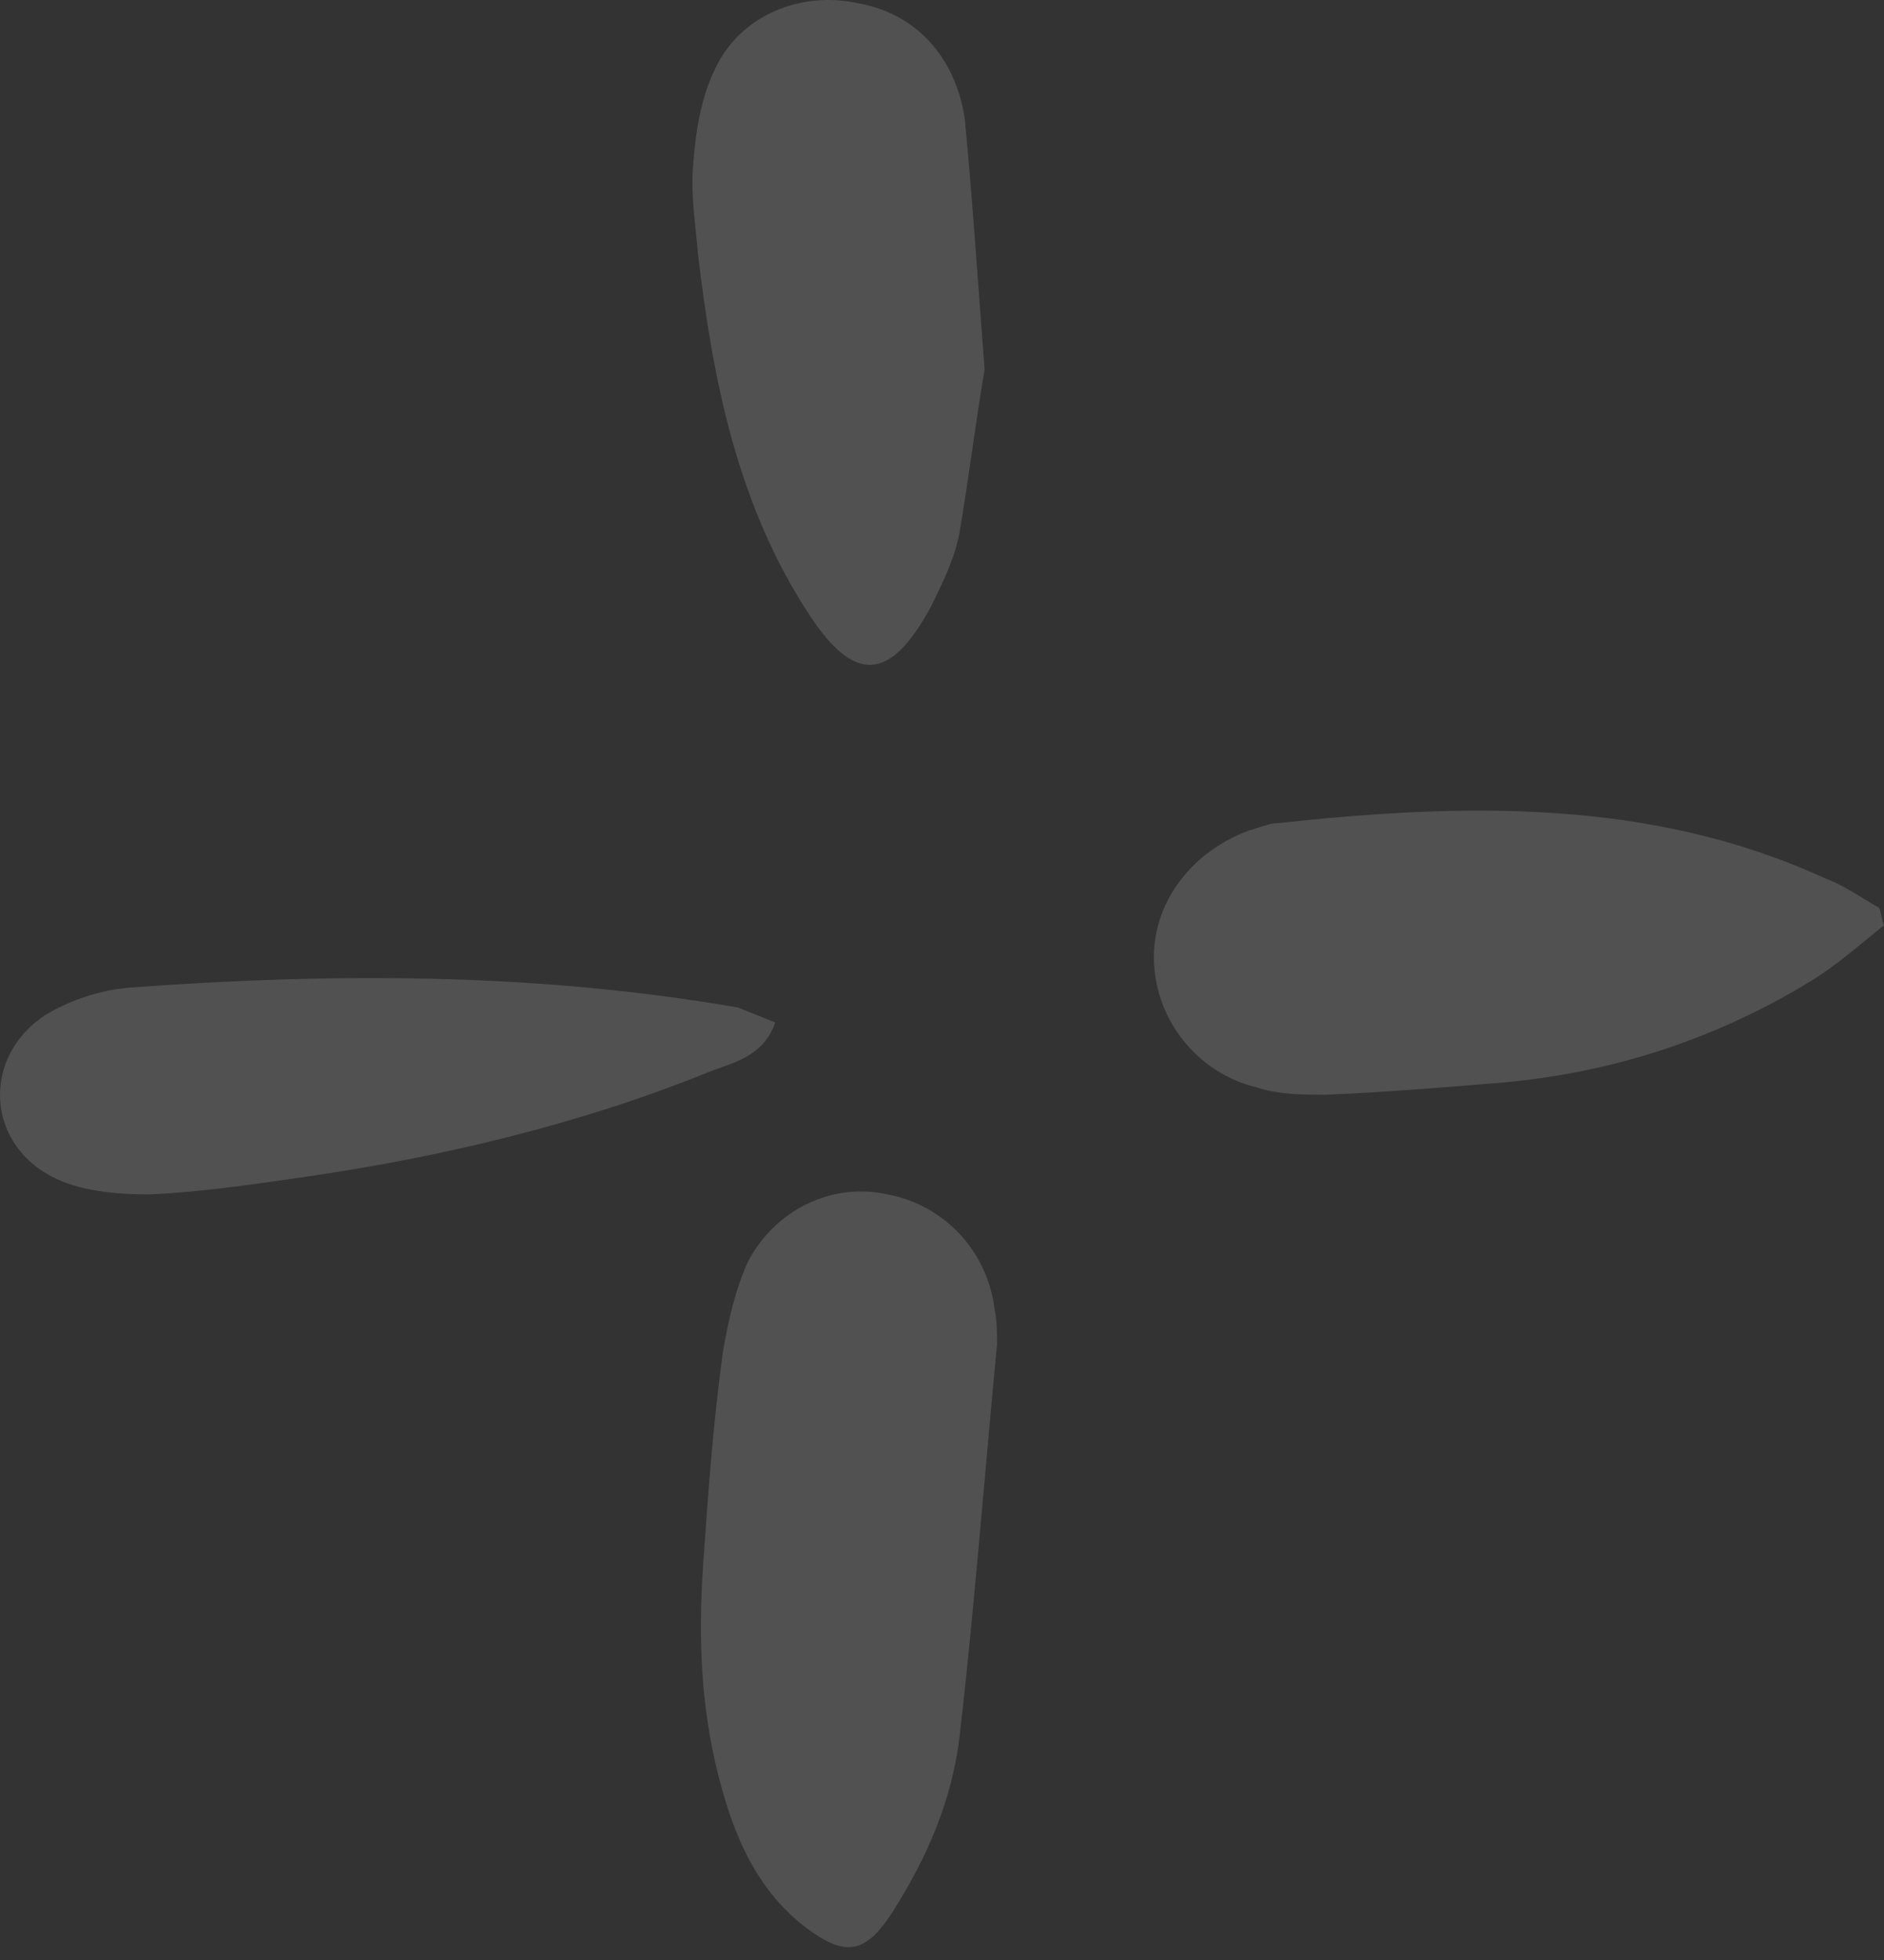 <?xml version="1.0" encoding="UTF-8"?> <svg xmlns="http://www.w3.org/2000/svg" width="50" height="52" viewBox="0 0 50 52" fill="none"><rect x="0" y="0" width="50" height="52" fill="#333333" stroke="none"/><path fill-rule="evenodd" clip-rule="evenodd" d="M25.822 11.803L25.822 11.803C25.715 12.532 25.601 13.317 25.47 14.101C25.337 14.829 25.007 15.49 24.676 16.151C23.618 18.068 22.693 18.134 21.503 16.349C19.585 13.44 18.924 10.134 18.527 6.762C18.511 6.564 18.49 6.365 18.469 6.167C18.407 5.572 18.345 4.977 18.395 4.382C18.461 3.522 18.593 2.596 18.99 1.803C19.651 0.415 21.238 -0.247 22.759 0.084C24.28 0.348 25.337 1.472 25.602 3.125C25.743 4.58 25.85 6.035 25.972 7.679L25.972 7.679L25.972 7.679C26.021 8.351 26.073 9.055 26.131 9.803C26.031 10.372 25.93 11.058 25.822 11.803ZM49.572 24.897C49.715 24.779 49.858 24.662 50 24.548C49.967 24.482 49.95 24.399 49.934 24.317C49.917 24.234 49.901 24.151 49.868 24.085C49.74 24.012 49.611 23.934 49.482 23.855C49.144 23.648 48.796 23.435 48.413 23.292C43.785 21.176 38.826 21.308 33.933 21.837C33.757 21.837 33.58 21.896 33.404 21.955L33.404 21.955C33.316 21.984 33.228 22.014 33.14 22.035C31.553 22.631 30.561 24.019 30.627 25.54C30.693 27.061 31.751 28.449 33.338 28.846C33.933 29.044 34.594 29.044 35.189 29.044C36.776 28.978 38.363 28.846 39.95 28.714C42.793 28.449 45.438 27.59 47.884 26.135C48.507 25.772 49.048 25.327 49.572 24.897ZM19.188 35.855C18.924 37.772 18.792 39.623 18.659 41.541C18.527 43.524 18.593 45.508 19.188 47.558C19.585 48.946 20.18 50.202 21.37 51.128C22.428 51.922 22.957 51.855 23.684 50.731C24.61 49.277 25.271 47.756 25.47 46.037C25.73 43.777 25.934 41.488 26.137 39.209C26.243 38.02 26.348 36.834 26.462 35.656C26.462 35.392 26.462 35.061 26.395 34.73C26.197 33.144 25.007 31.953 23.552 31.689C22.098 31.358 20.577 32.086 19.85 33.474C19.519 34.202 19.321 35.061 19.188 35.855ZM19.112 28.33C19.692 28.123 20.298 27.907 20.577 27.127L19.585 26.73C14.229 25.804 8.874 25.804 3.452 26.201C2.659 26.267 1.865 26.532 1.204 26.928C-0.515 28.052 -0.383 30.433 1.535 31.292C2.262 31.623 3.188 31.689 3.981 31.689C5.282 31.627 6.526 31.449 7.82 31.263C7.907 31.251 7.993 31.239 8.08 31.226C11.717 30.697 15.354 29.838 18.792 28.449C18.896 28.407 19.003 28.369 19.112 28.33Z" fill="white" fill-opacity="0.15"></path></svg> 